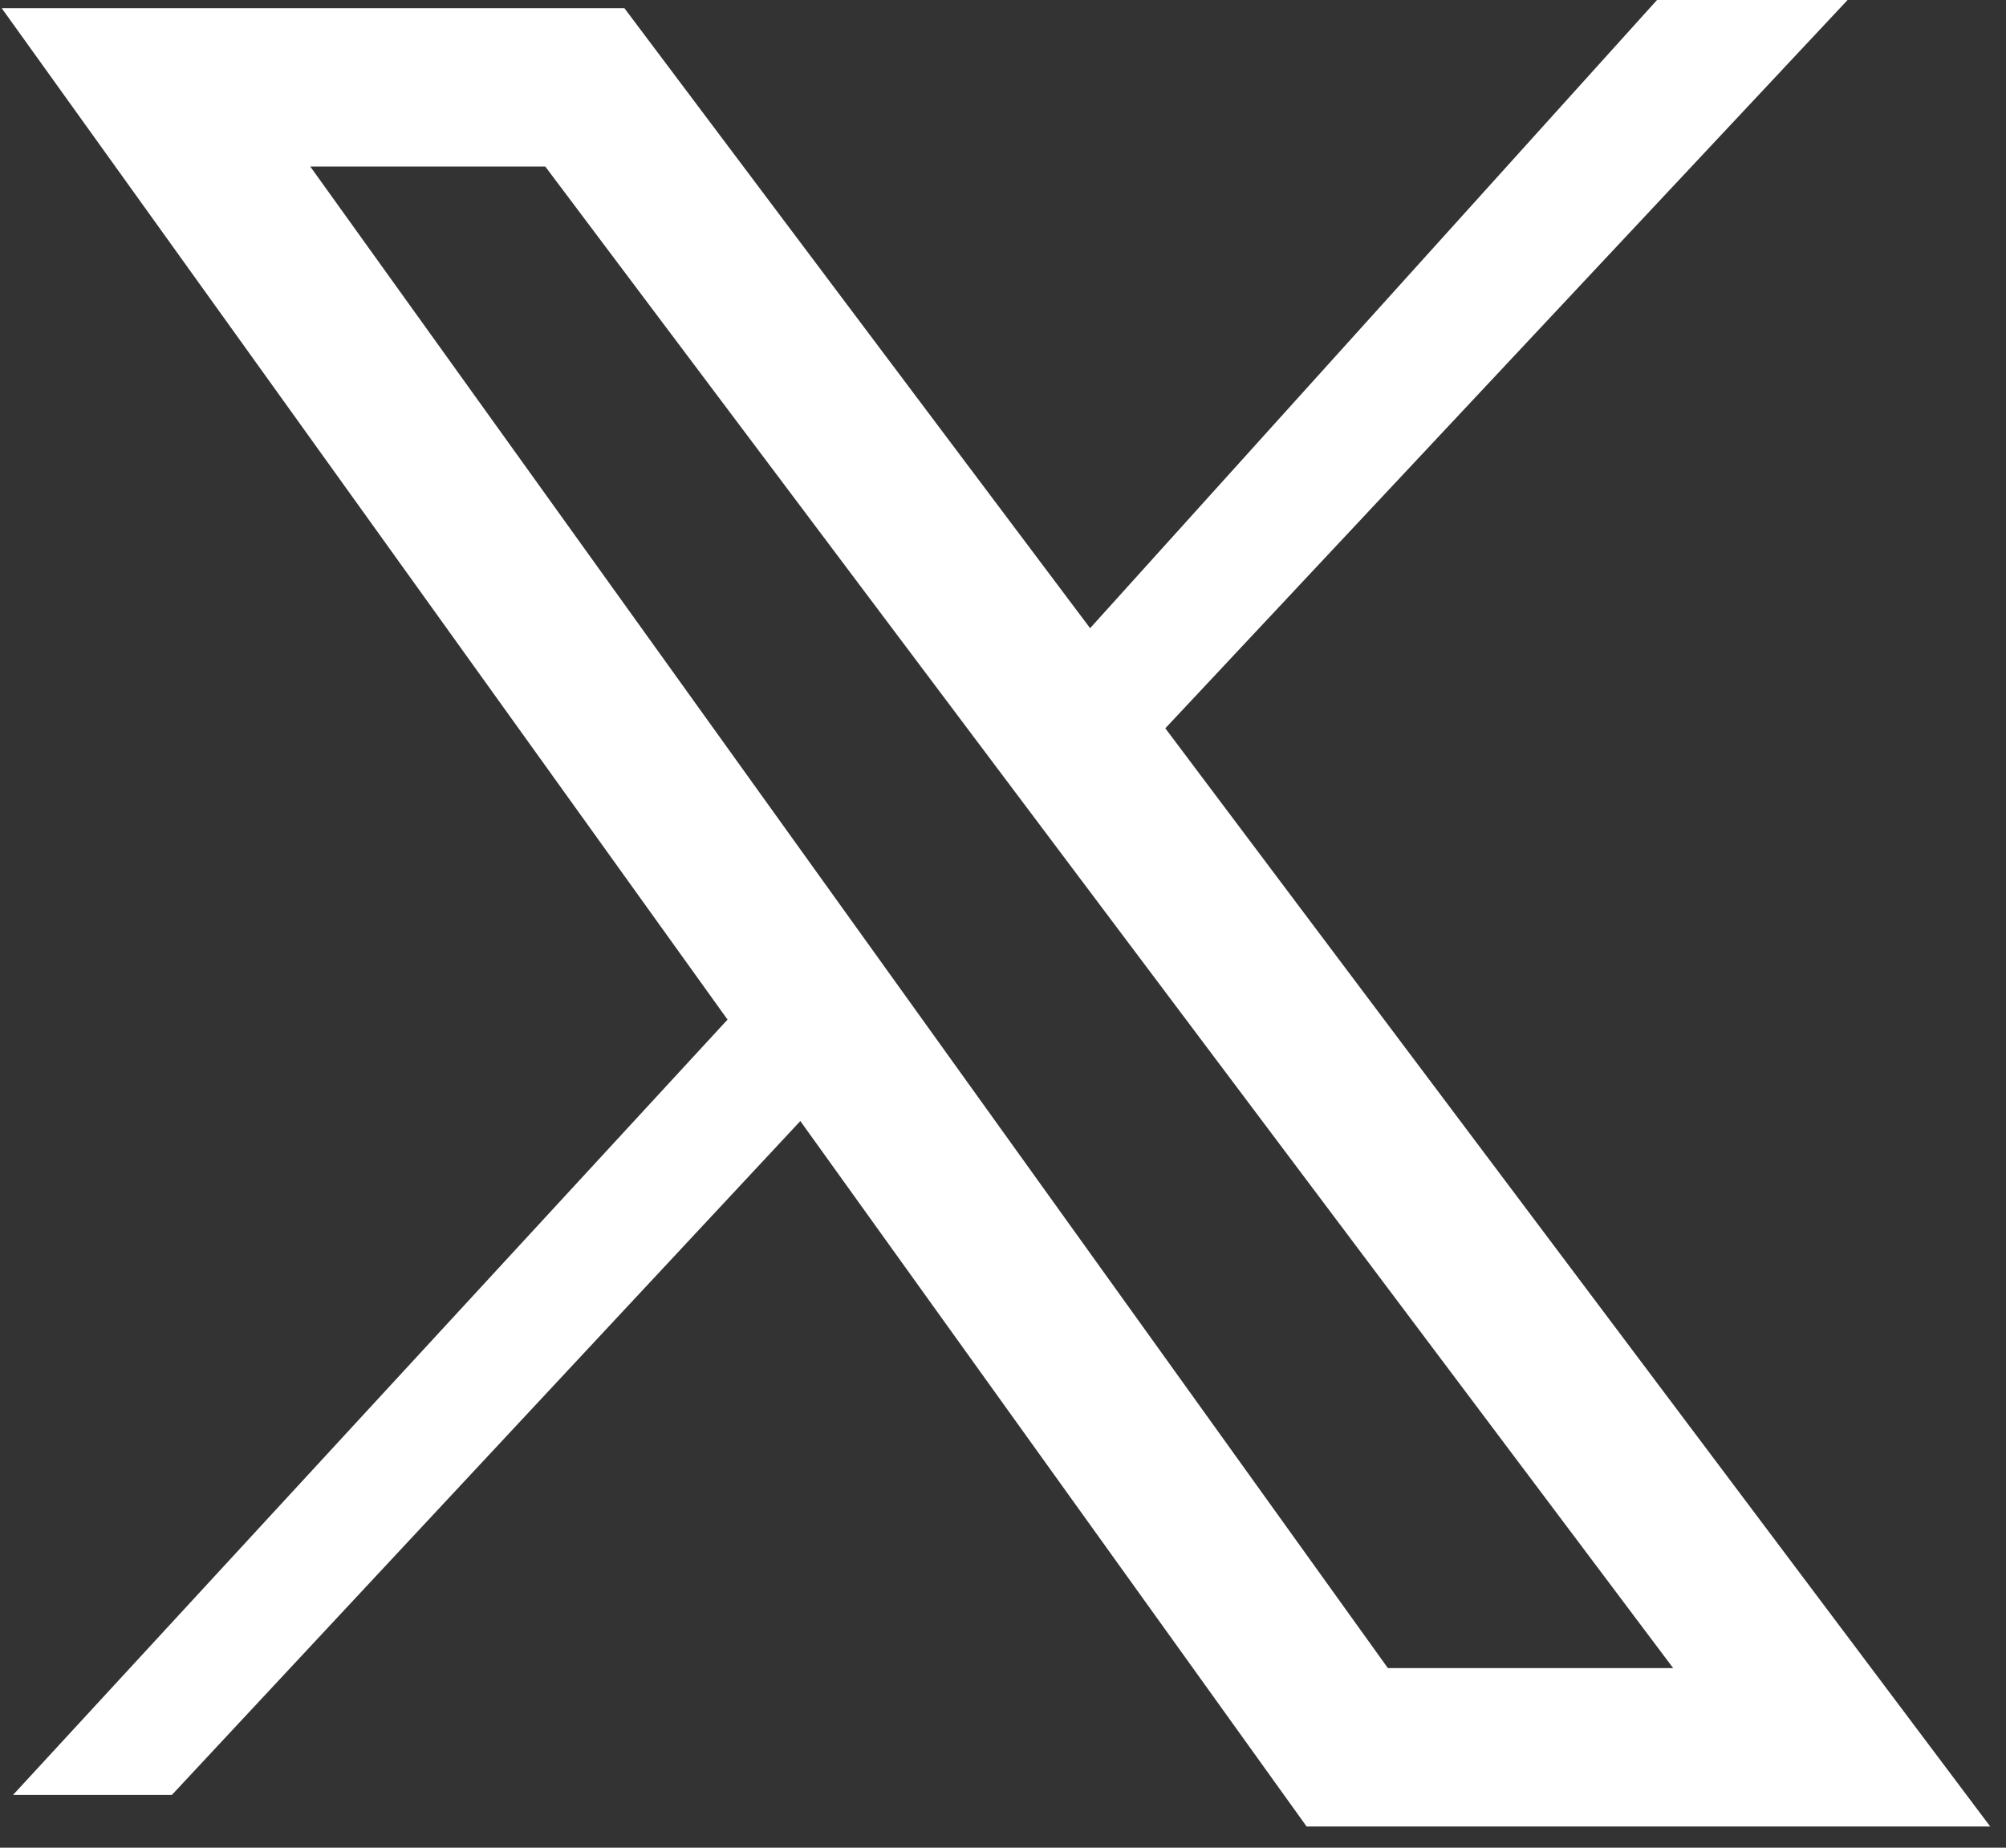<svg width="38" height="35" viewBox="0 0 38 35" fill="none" xmlns="http://www.w3.org/2000/svg">
<rect x="0" y="0" width="38" height="35" fill="#333333" stroke="none"/>
<path d="M25.521 33.098H34.698L11.079 1.655H2.955L25.521 33.098Z" stroke="white" stroke-width="3"/>
<path d="M34.999 0H31.389L20.256 12.336L21.61 14.292L34.999 0Z" fill="white"/>
<path d="M0.247 34H3.256L15.743 20.611L14.389 18.655L0.247 34Z" fill="white"/>
</svg>
